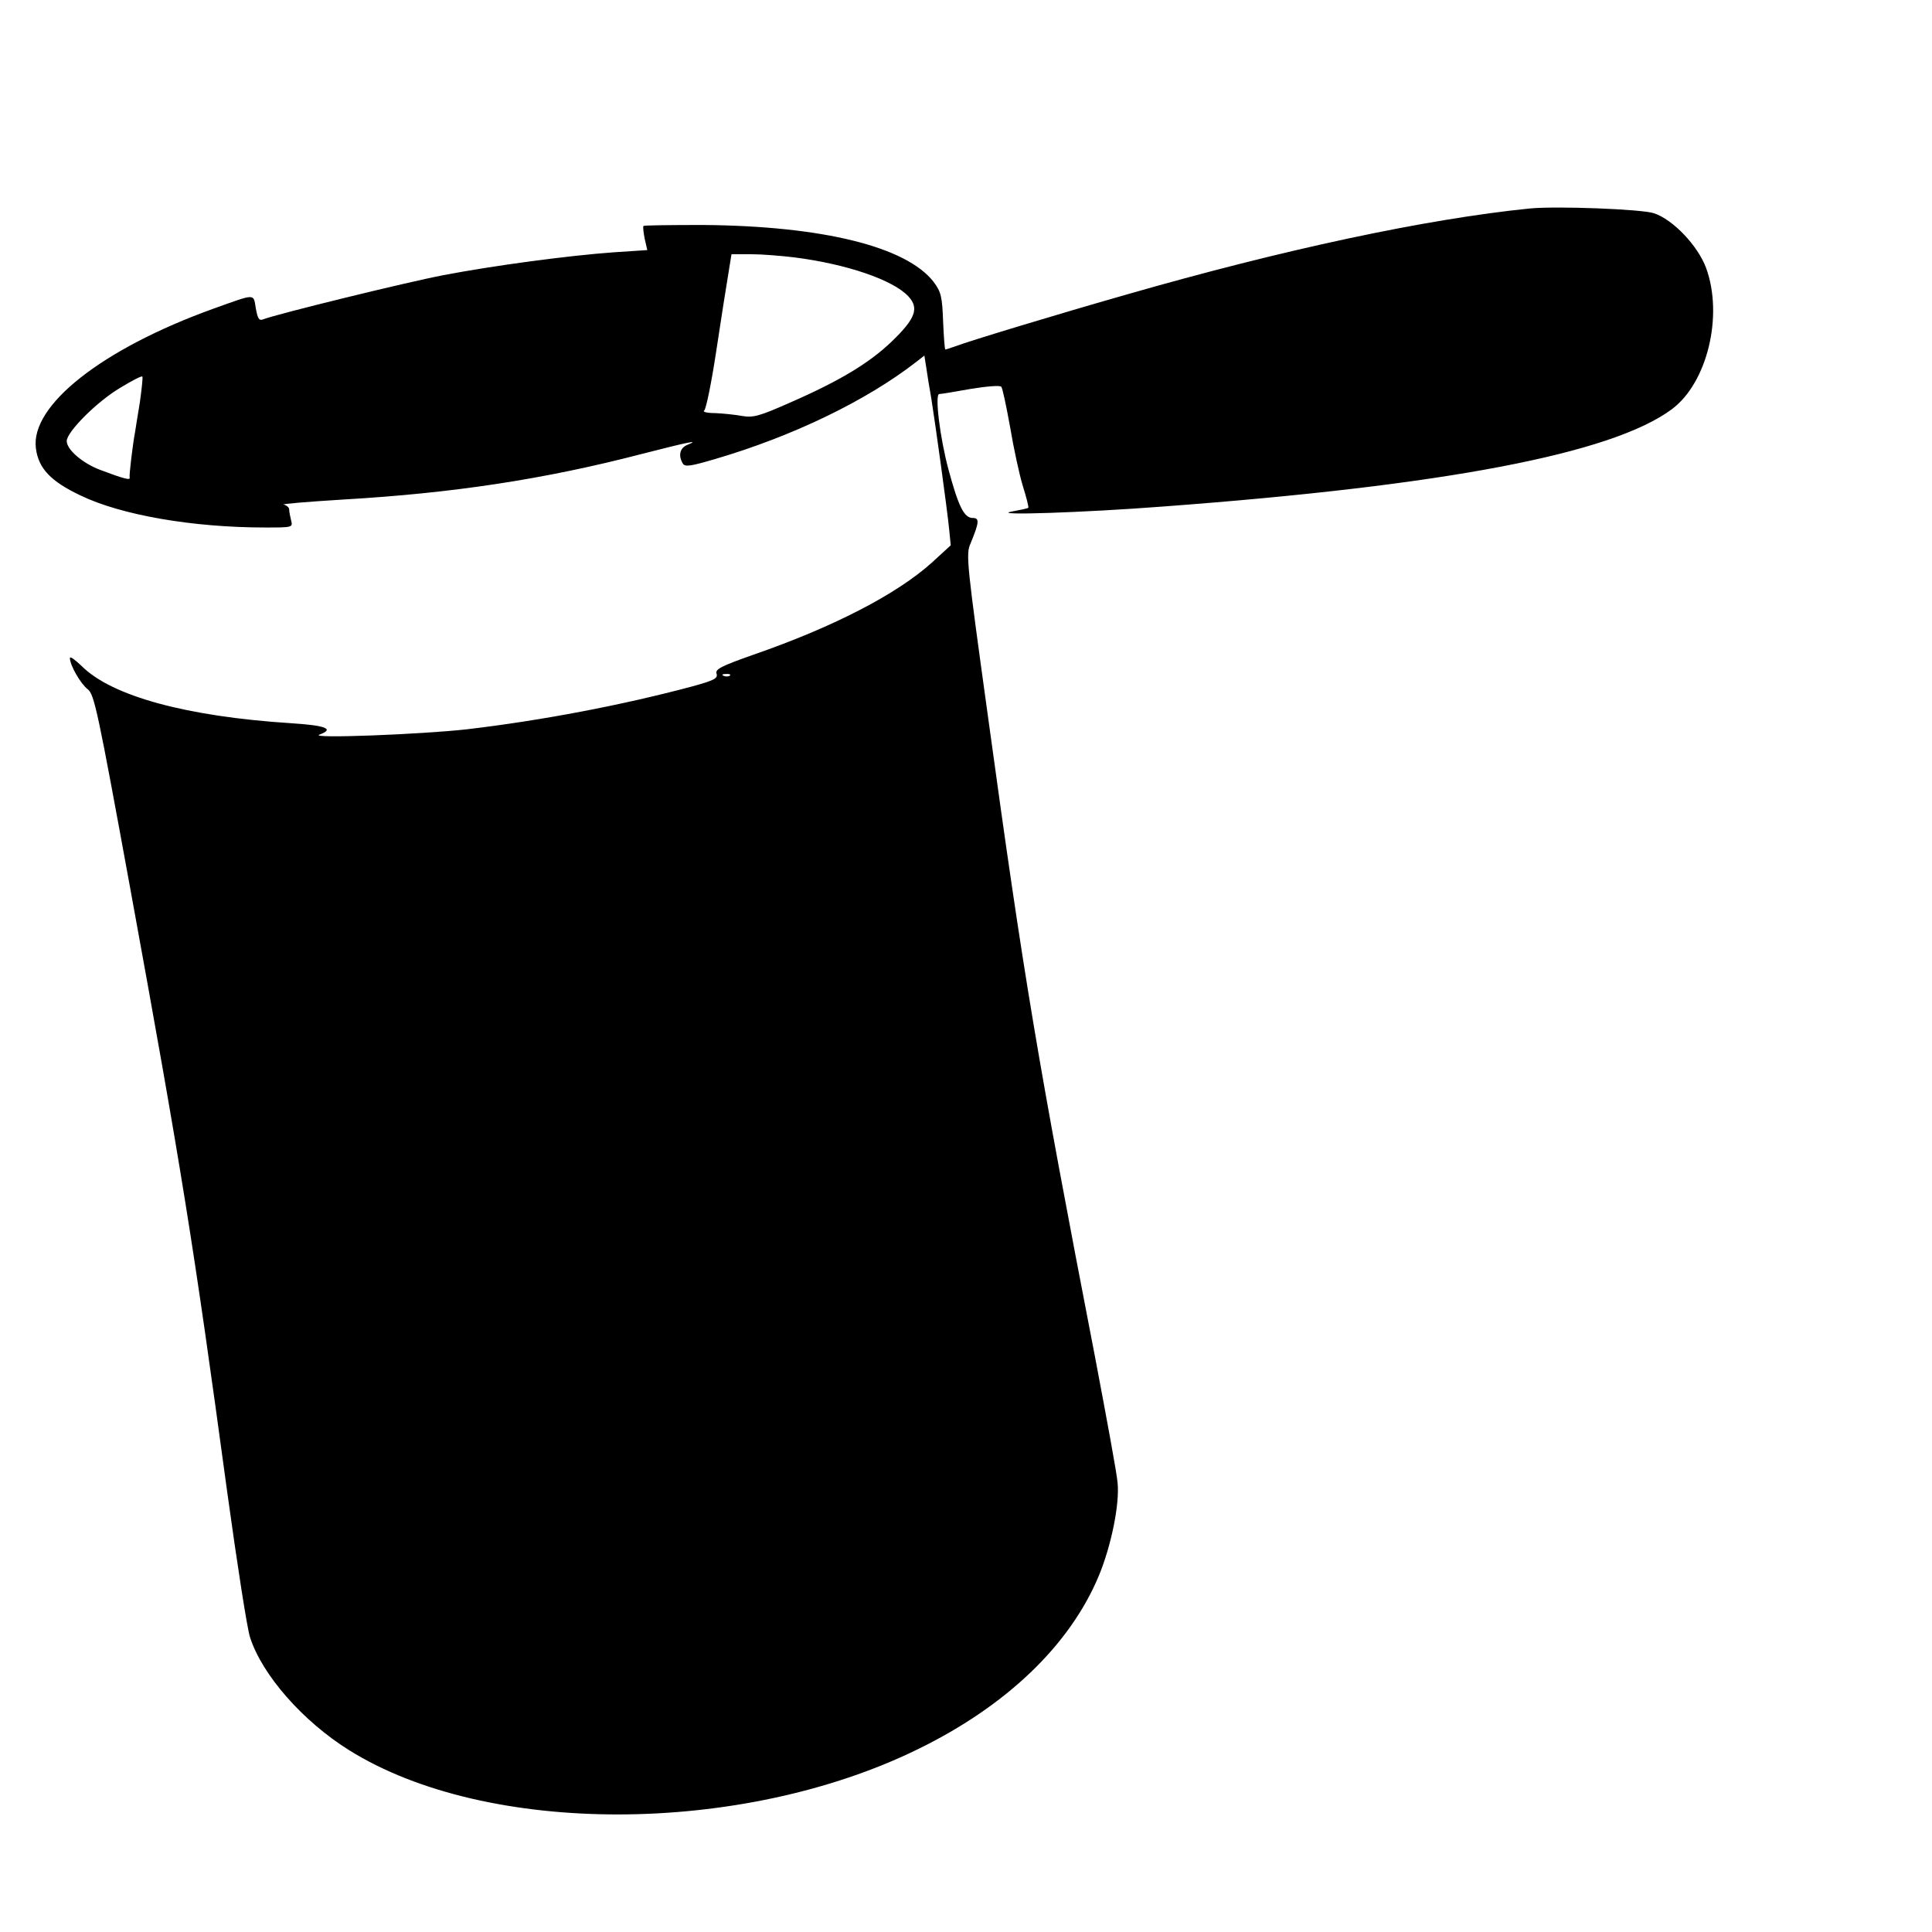 <?xml version="1.0" standalone="no"?>
<!DOCTYPE svg PUBLIC "-//W3C//DTD SVG 20010904//EN"
 "http://www.w3.org/TR/2001/REC-SVG-20010904/DTD/svg10.dtd">
<svg version="1.0" xmlns="http://www.w3.org/2000/svg"
 width="608pt" height="608pt" viewBox="0 0 608 608"
 preserveAspectRatio="xMidYMid meet">
<g transform="translate(0,608) scale(0.1,-0.1)"
fill="#000000" stroke="none">
<path d="M4815 5424 c-327 -33 -776 -129 -1270 -271 -214 -61 -498 -147 -539
-163 -15 -5 -29 -10 -31 -10 -2 0 -5 40 -7 88 -3 78 -6 93 -30 125 -86 111
-350 176 -726 179 -100 0 -184 -1 -187 -3 -2 -3 0 -21 4 -41 l8 -35 -106 -7
c-139 -10 -374 -41 -536 -72 -115 -22 -523 -122 -567 -139 -13 -5 -17 2 -23
35 -8 47 2 47 -135 -2 -349 -126 -575 -304 -557 -439 8 -63 47 -104 140 -148
128 -62 354 -101 581 -101 87 0 88 0 82 23 -3 12 -6 27 -6 34 0 6 -8 13 -17
15 -10 2 74 9 187 16 346 20 634 64 938 143 152 39 187 46 145 29 -24 -10 -29
-34 -14 -59 7 -11 25 -8 100 14 246 72 477 184 633 305 l27 21 6 -38 c3 -21
10 -65 16 -98 13 -82 50 -349 56 -411 l5 -50 -60 -55 c-110 -99 -309 -202
-560 -289 -102 -36 -122 -46 -117 -60 5 -15 -8 -21 -76 -40 -221 -59 -472
-107 -709 -135 -142 -16 -499 -30 -465 -17 49 18 21 29 -88 36 -329 21 -565
85 -660 180 -21 20 -37 32 -37 25 0 -22 33 -80 56 -98 21 -16 32 -70 133 -622
163 -893 199 -1117 306 -1904 31 -225 63 -432 72 -458 38 -118 166 -264 312
-355 434 -271 1235 -269 1791 4 278 136 477 327 568 545 39 94 66 226 59 293
-2 28 -35 206 -71 396 -181 936 -224 1193 -336 2009 -67 485 -71 517 -56 550
28 68 29 81 7 81 -27 0 -45 37 -76 152 -27 100 -44 238 -29 238 5 0 49 7 98
16 49 8 92 12 97 7 4 -4 16 -62 28 -128 11 -66 29 -149 40 -185 11 -35 19 -66
17 -68 -2 -2 -26 -7 -53 -12 -67 -13 230 -3 477 16 887 66 1412 166 1601 306
112 83 163 295 108 445 -26 70 -104 152 -164 172 -39 13 -306 23 -390 15z
m-2315 -154 c165 -21 311 -71 359 -123 34 -37 22 -70 -53 -142 -71 -68 -164
-124 -322 -193 -95 -42 -114 -47 -149 -41 -22 4 -60 8 -85 9 -25 0 -40 4 -34
8 6 4 23 88 38 187 15 99 32 208 38 243 l10 62 62 0 c33 0 95 -5 136 -10z
m-2060 -457 c-7 -43 -14 -85 -15 -93 -7 -36 -19 -136 -17 -143 3 -9 -18 -4
-92 24 -56 21 -106 64 -106 91 0 29 96 125 169 168 36 22 67 38 69 35 2 -2 -2
-39 -8 -82z m1857 -859 c-3 -3 -12 -4 -19 -1 -8 3 -5 6 6 6 11 1 17 -2 13 -5z"/>
</g>
</svg>
